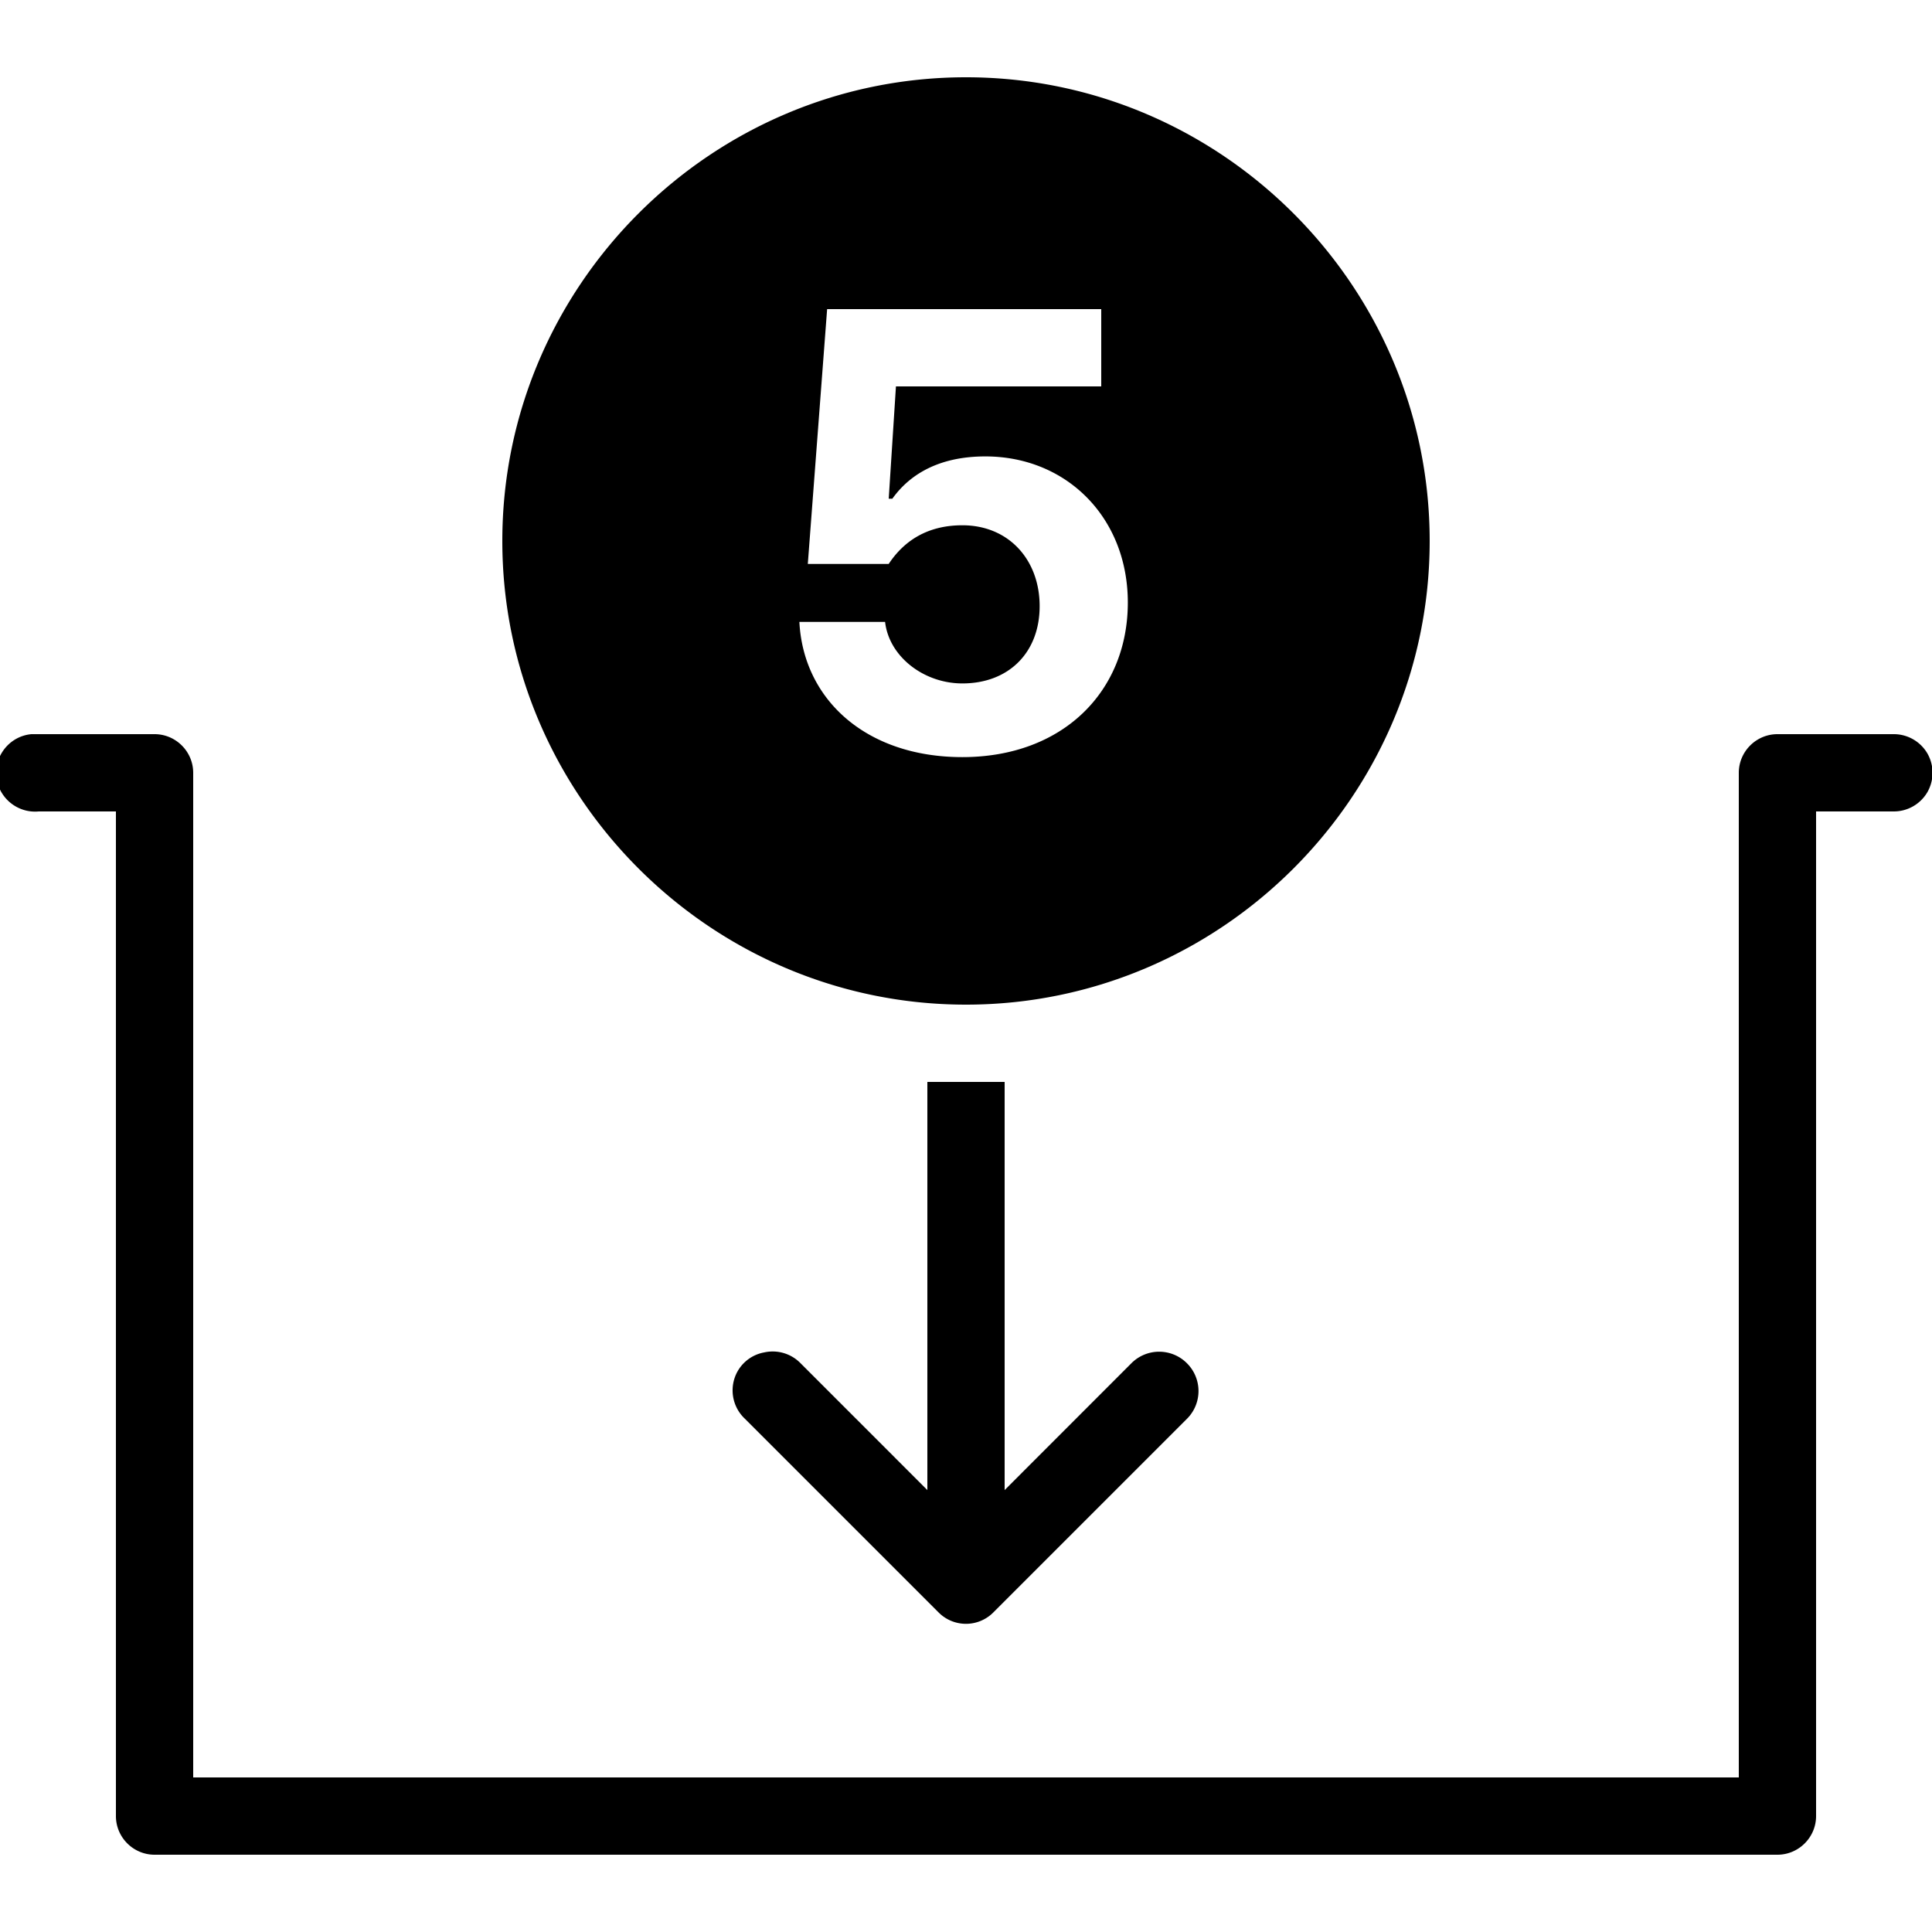 <svg xmlns="http://www.w3.org/2000/svg" viewBox="0 0 50 50"><path d="M25 2c-6.602 0-12 5.398-12 12s5.398 12 12 12 12-5.398 12-12S31.602 2 25 2zm-3.594 6H28.5v2h-5.313L23 12.906h.094c.5-.699 1.304-1.094 2.406-1.094 2.102 0 3.688 1.583 3.688 3.782 0 2.3-1.68 4-4.282 4-2.5 0-4.117-1.5-4.218-3.5h2.218c.102.898 1 1.593 2 1.593 1.2 0 2-.8 2-2 0-1.199-.8-2.093-2-2.093-.898 0-1.508.398-1.906 1h-2.094zM.813 19c-.551.05-.958.543-.907 1.094.051.55.543.957 1.094.906h2v26c0 .55.45 1 1 1h42c.55 0 1-.45 1-1V21h2c.36.004.695-.184.879-.496a1.01 1.01 0 0 0 0-1.008c-.184-.312-.52-.5-.879-.496h-3c-.55 0-1 .45-1 1v26H5V20c0-.55-.45-1-1-1H.812zM24 28v10.563l-3.281-3.282A1.007 1.007 0 0 0 19.78 35a.994.994 0 0 0-.781.703c-.105.367.004.758.281 1.016l5 5a.999.999 0 0 0 1.438 0l5-5a1.014 1.014 0 0 0 0-1.438 1.014 1.014 0 0 0-1.438 0L26 38.563V28z"/></svg>